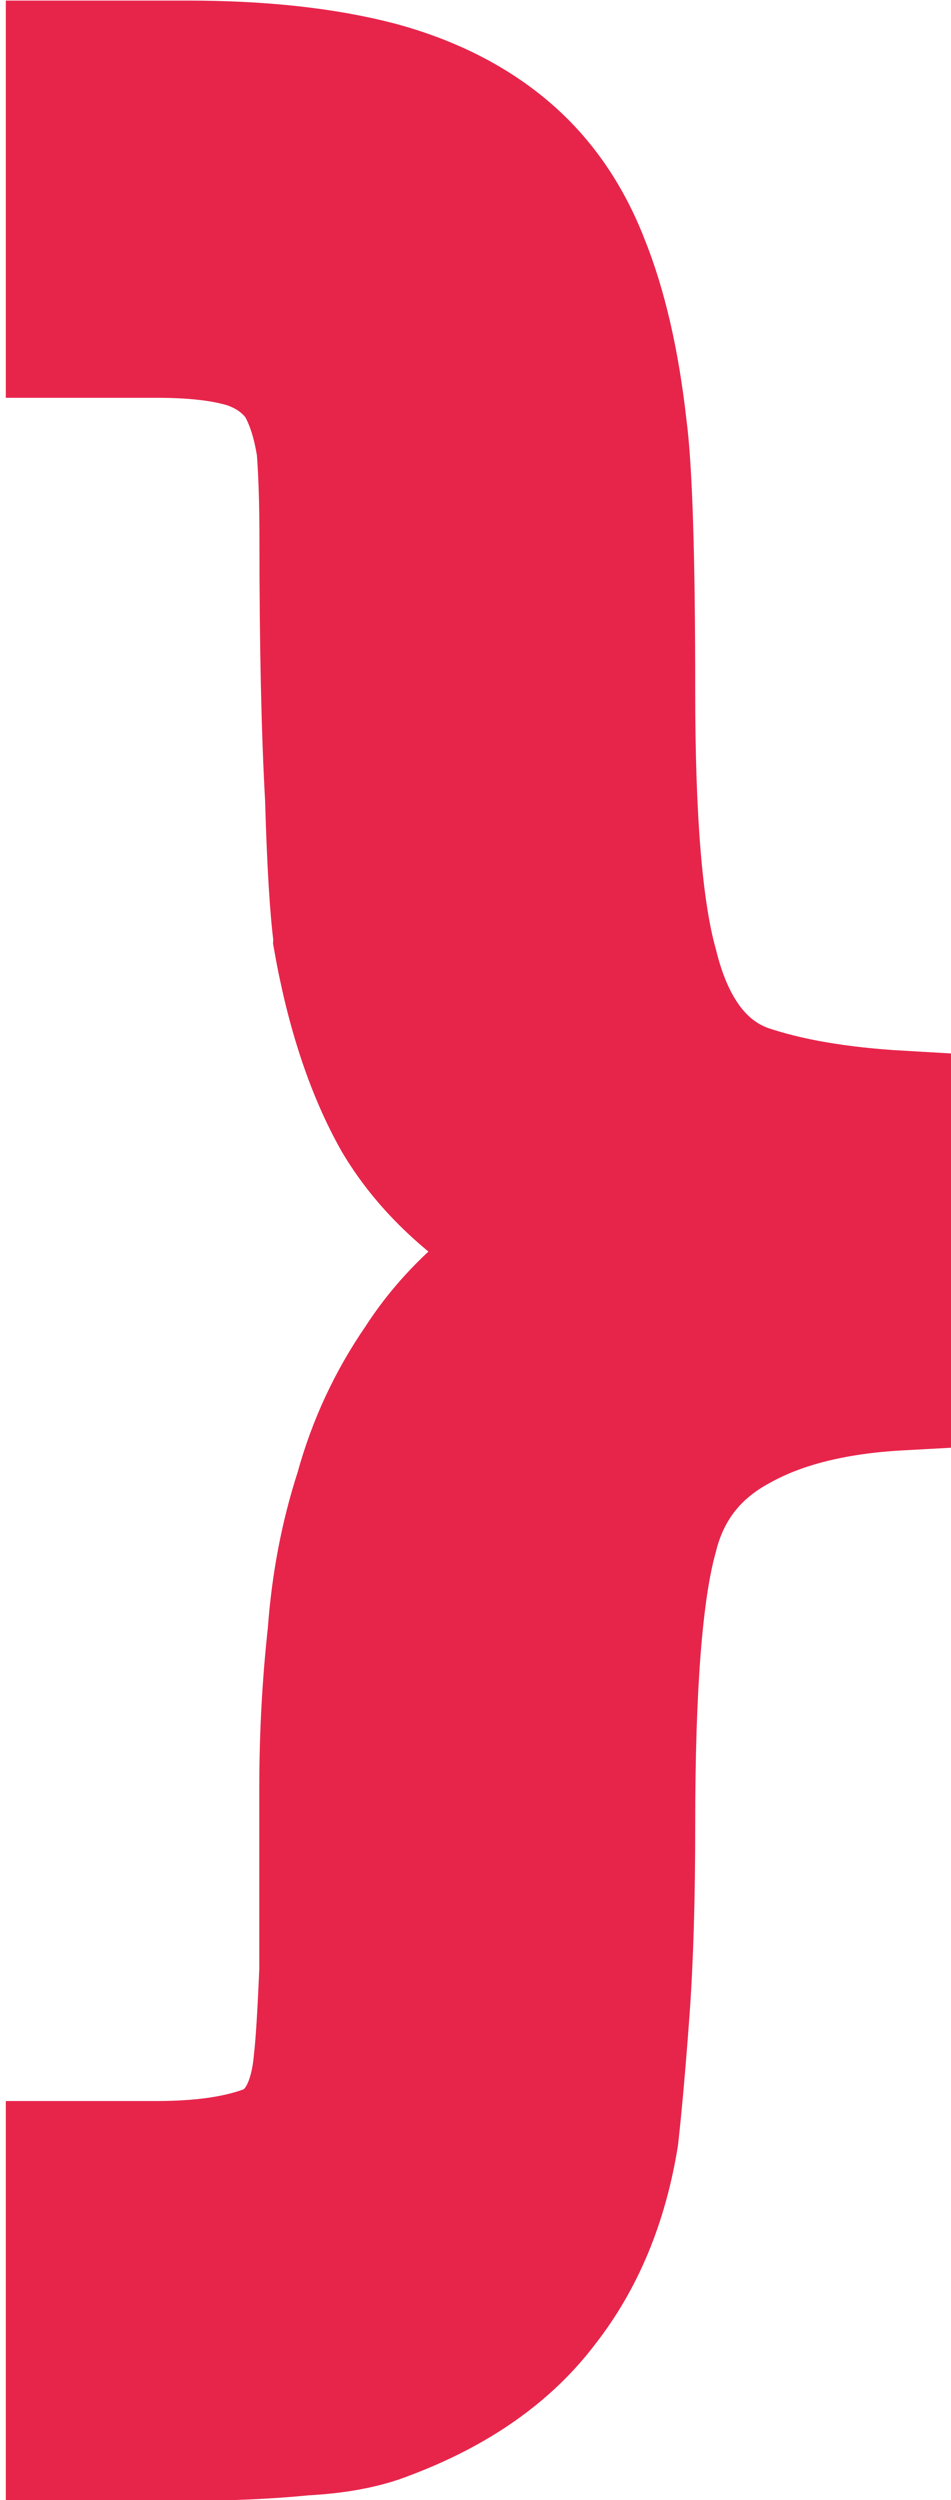 <?xml version="1.0" encoding="UTF-8" standalone="no"?>
<!-- Created with Inkscape (http://www.inkscape.org/) -->

<svg
   width="6.645mm"
   height="17.453mm"
   viewBox="0 0 6.645 17.453"
   version="1.1"
   id="svg12827"
   xmlns:inkscape="http://www.inkscape.org/namespaces/inkscape"
   xmlns:sodipodi="http://sodipodi.sourceforge.net/DTD/sodipodi-0.dtd"
   xmlns="http://www.w3.org/2000/svg"
   xmlns:svg="http://www.w3.org/2000/svg">
  <sodipodi:namedview
     id="namedview12829"
     pagecolor="#ffffff"
     bordercolor="#111111"
     borderopacity="1"
     inkscape:showpageshadow="0"
     inkscape:pageopacity="0"
     inkscape:pagecheckerboard="1"
     inkscape:deskcolor="#d1d1d1"
     inkscape:document-units="mm"
     showgrid="false" />
  <defs
     id="defs12824" />
  <g
     inkscape:label="Warstwa 1"
     inkscape:groupmode="layer"
     id="layer1"
     transform="translate(-228.508,-67.908)">
    <g
       aria-label="{"
       transform="scale(-1.028,0.973)"
       id="text131045-2-6"
       style="font-weight:800;font-size:18.932px;font-family:Fieldstones;-inkscape-font-specification:'Fieldstones Ultra-Bold';fill:#e7254b;stroke:#e7254b;stroke-width:0.767">
      <path
         d="m -224.525,76.541 q -0.133,0.795 -0.416,1.325 -0.284,0.511 -0.871,0.89 0.454,0.322 0.719,0.757 0.284,0.435 0.417,0.947 0.151,0.492 0.189,1.041 0.057,0.549 0.057,1.117 0,0.833 0,1.306 0.019,0.473 0.038,0.644 0.038,0.454 0.303,0.568 0.284,0.114 0.738,0.114 h 0.644 v 2.101 h -0.852 q -0.435,0 -0.795,-0.038 -0.341,-0.019 -0.568,-0.114 -0.719,-0.284 -1.098,-0.814 -0.379,-0.511 -0.492,-1.25 -0.038,-0.36 -0.076,-0.909 -0.038,-0.549 -0.038,-1.344 0,-1.477 -0.151,-2.045 -0.114,-0.492 -0.549,-0.738 -0.417,-0.246 -1.079,-0.284 v -2.101 q 0.625,-0.038 1.041,-0.189 0.435,-0.17 0.587,-0.833 0.151,-0.568 0.151,-1.931 0,-1.458 0.057,-1.912 0.076,-0.719 0.265,-1.212 0.189,-0.511 0.549,-0.833 0.36,-0.322 0.89,-0.473 0.549,-0.151 1.306,-0.151 h 0.852 v 2.083 h -0.644 q -0.379,0 -0.606,0.076 -0.208,0.076 -0.322,0.246 -0.095,0.17 -0.133,0.435 -0.019,0.265 -0.019,0.644 0,1.136 -0.038,1.855 -0.019,0.7 -0.057,1.003 z"
         id="path17665" />
    </g>
  </g>
</svg>
